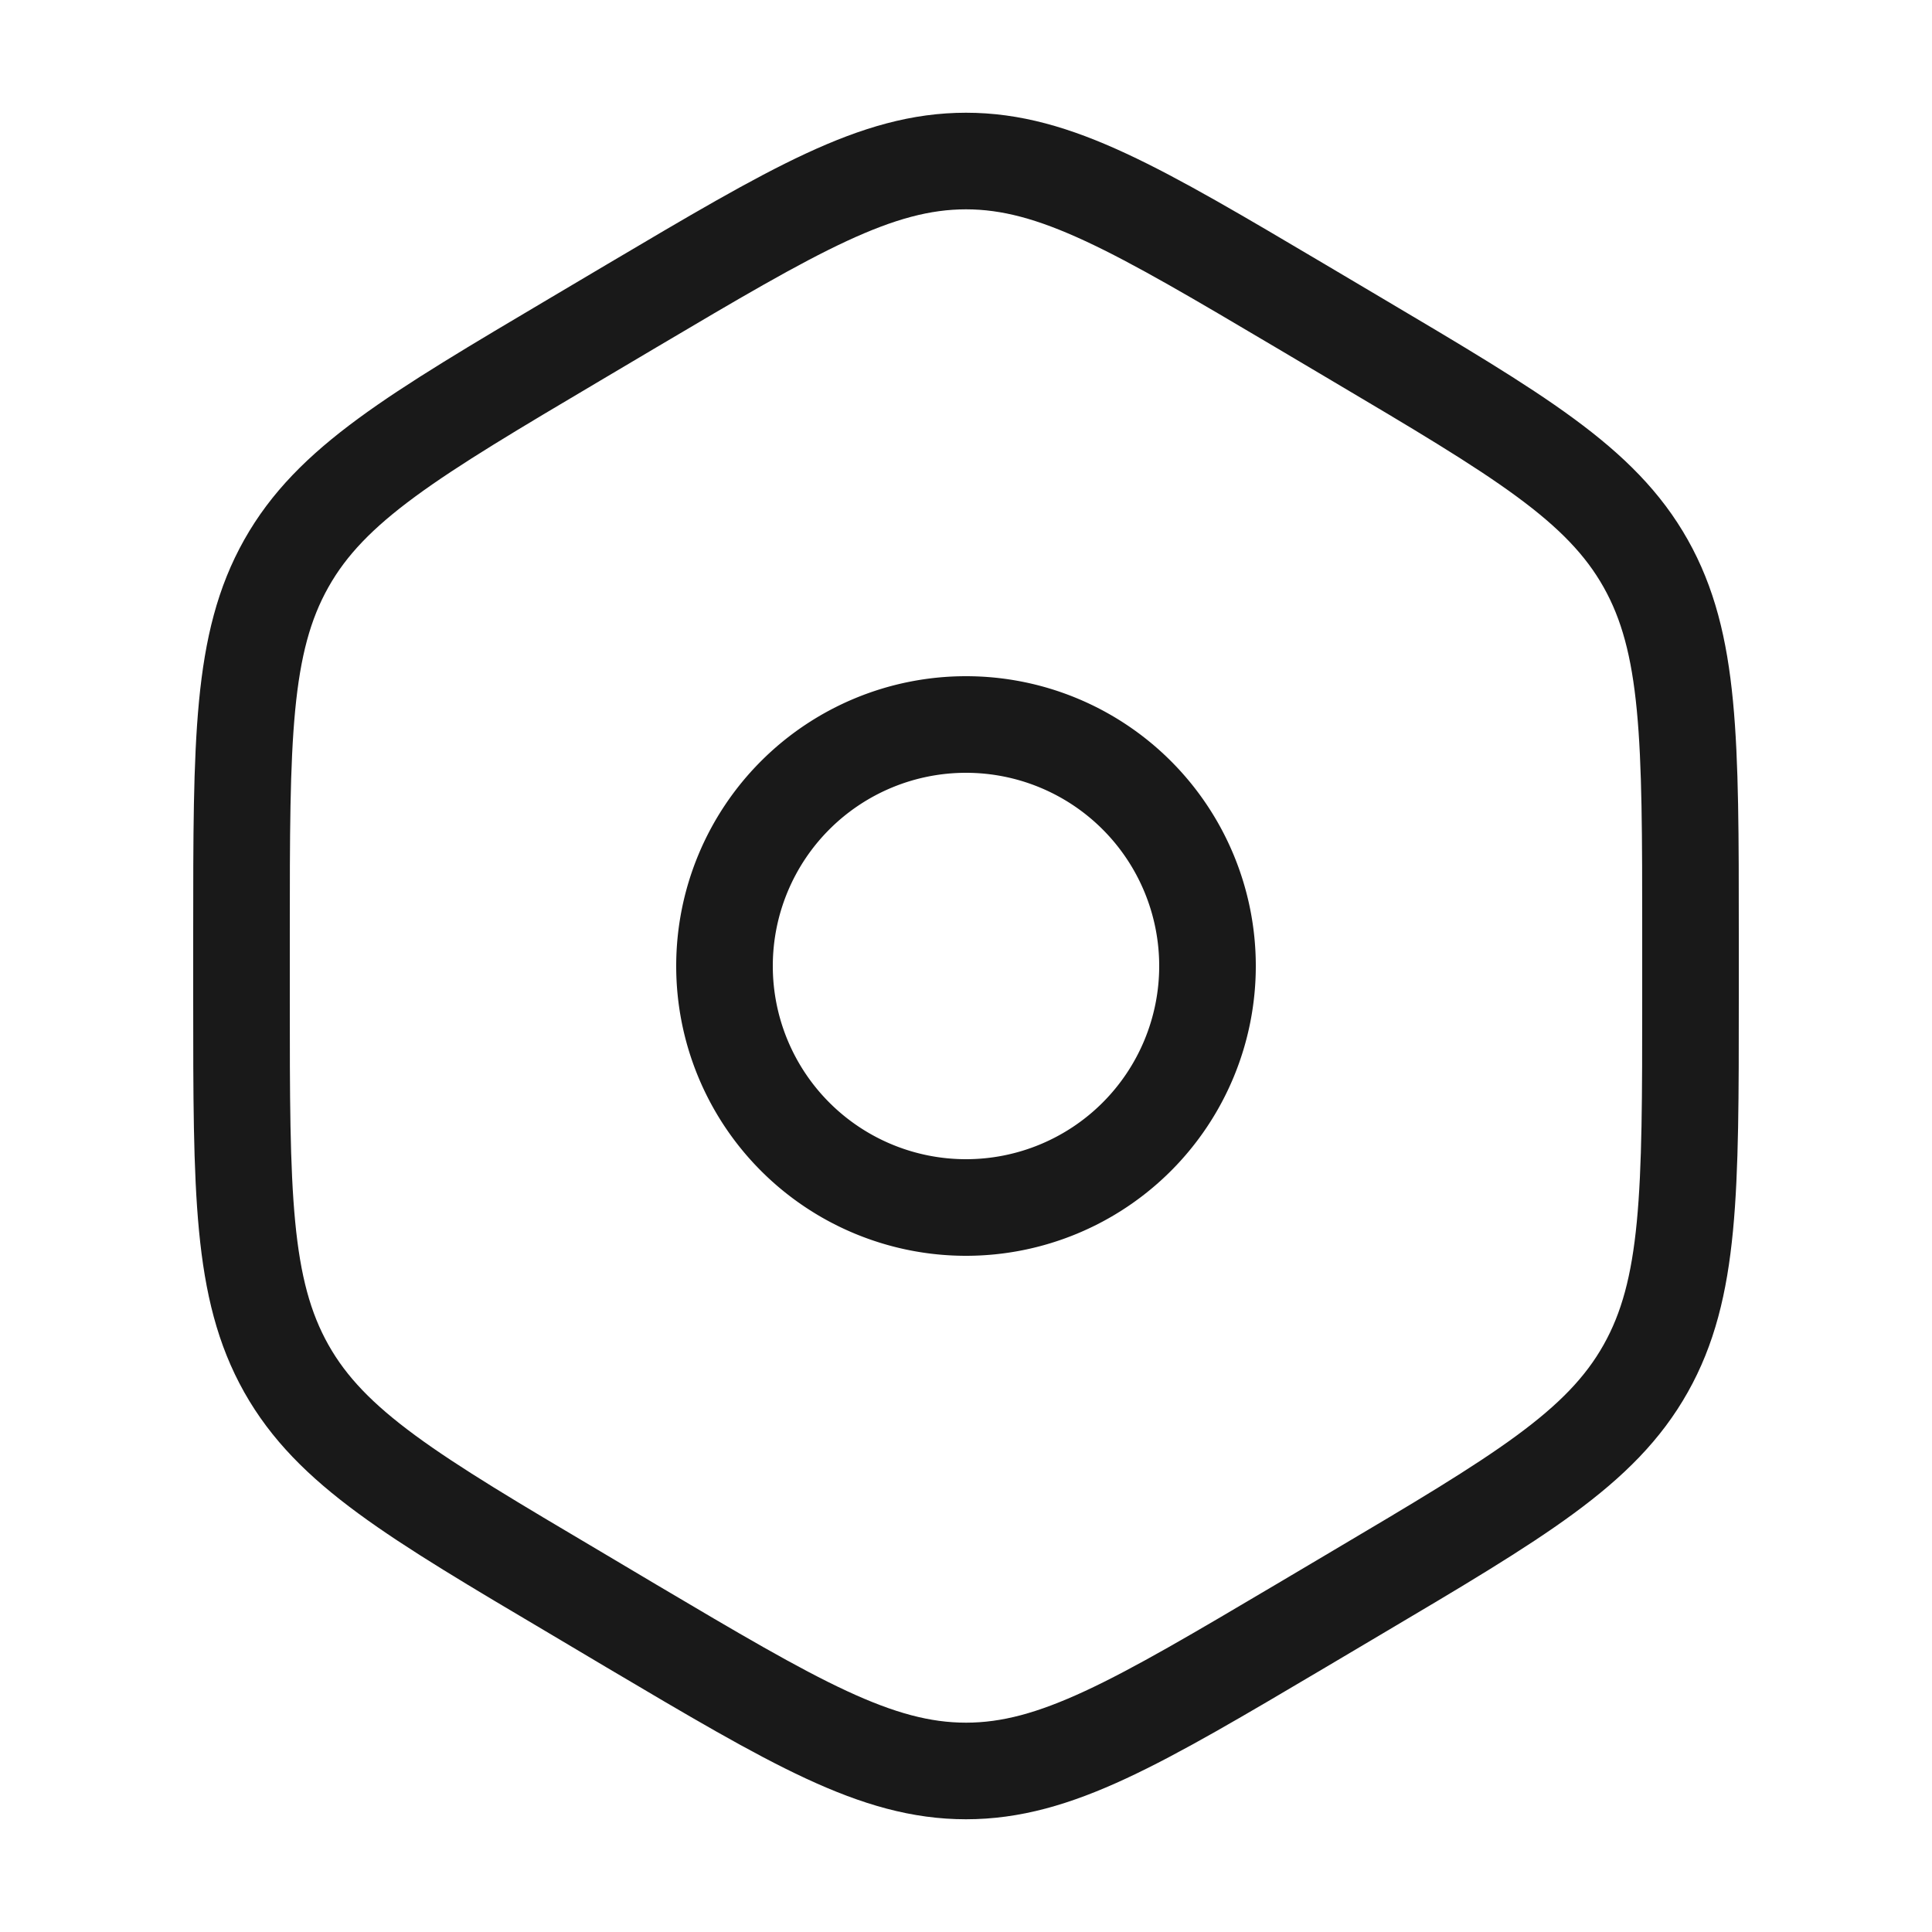 <svg xmlns="http://www.w3.org/2000/svg" width="20" height="20" fill="none"><g stroke="#191919"><path d="M6.536 3.168c1.69-1 2.536-1.501 3.464-1.501.928 0 1.773.5 3.464 1.501l.572.339c1.69 1.001 2.536 1.502 3 2.326.464.825.464 1.825.464 3.829v.676c0 2.003 0 3.005-.464 3.829-.464.825-1.31 1.325-3 2.326l-.572.339c-1.69 1-2.536 1.501-3.464 1.501-.928 0-1.773-.5-3.464-1.501l-.572-.34c-1.69-1-2.536-1.501-3-2.325-.464-.825-.464-1.825-.464-3.829v-.676c0-2.004 0-3.005.464-3.829.464-.825 1.31-1.325 3-2.326z"/><path d="M10 12.5a2.5 2.5 0 1 0 0-5 2.5 2.5 0 0 0 0 5z"/></g></svg>